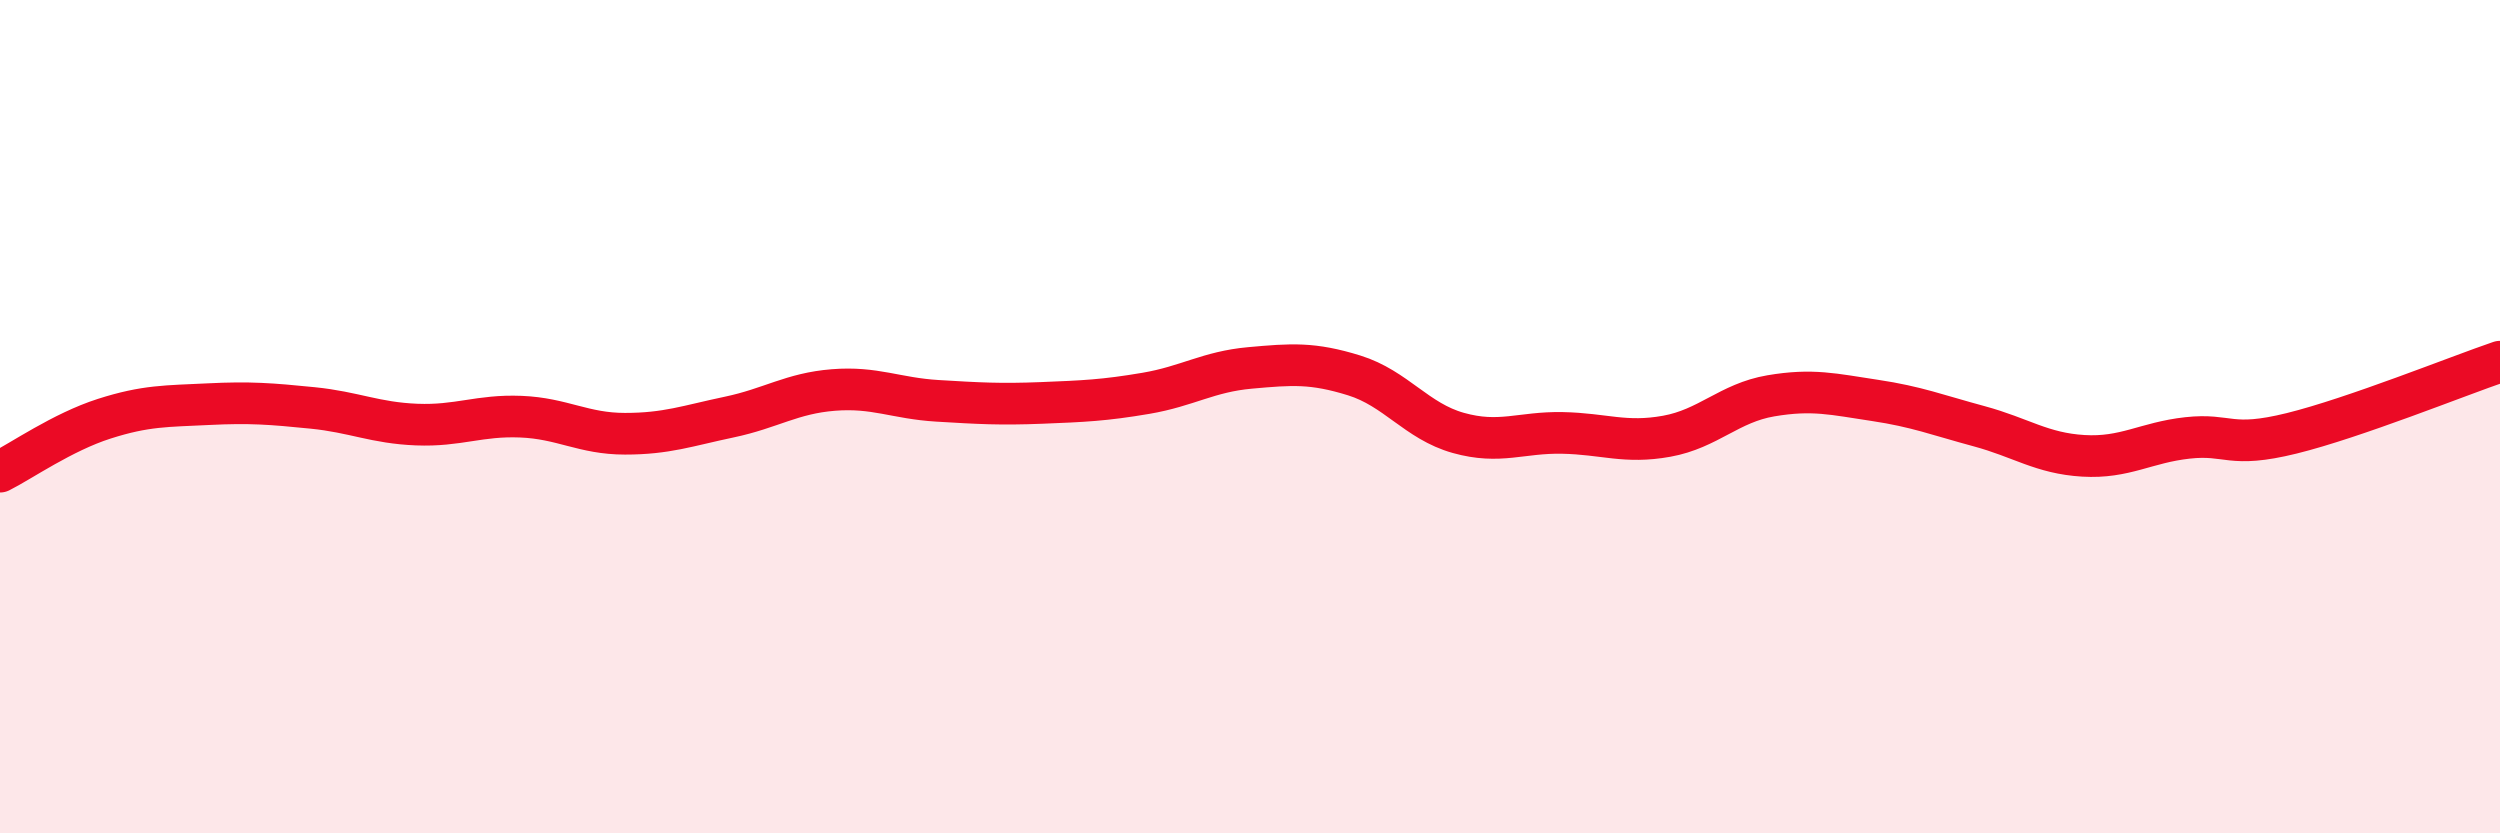 
    <svg width="60" height="20" viewBox="0 0 60 20" xmlns="http://www.w3.org/2000/svg">
      <path
        d="M 0,11.32 C 0.5,11.07 1.5,10.37 2.5,10.05 C 3.5,9.73 4,9.75 5,9.7 C 6,9.65 6.5,9.69 7.5,9.79 C 8.5,9.89 9,10.15 10,10.19 C 11,10.23 11.5,9.96 12.5,10 C 13.5,10.04 14,10.41 15,10.41 C 16,10.41 16.5,10.22 17.5,10.01 C 18.5,9.8 19,9.44 20,9.36 C 21,9.28 21.5,9.56 22.5,9.62 C 23.5,9.68 24,9.71 25,9.67 C 26,9.63 26.5,9.61 27.5,9.44 C 28.5,9.27 29,8.92 30,8.83 C 31,8.74 31.5,8.7 32.5,9.01 C 33.5,9.32 34,10.11 35,10.39 C 36,10.67 36.5,10.37 37.5,10.39 C 38.5,10.41 39,10.65 40,10.47 C 41,10.29 41.5,9.67 42.5,9.5 C 43.5,9.33 44,9.46 45,9.61 C 46,9.76 46.5,9.96 47.5,10.23 C 48.5,10.5 49,10.88 50,10.94 C 51,11 51.5,10.62 52.5,10.51 C 53.5,10.4 53.5,10.77 55,10.4 C 56.5,10.03 59,9.02 60,8.68L60 20L0 20Z"
        fill="#EB0A25"
        opacity="0.1"
        stroke-linecap="round"
        stroke-linejoin="round"
      />
      <path
        d="M 0,11.32 C 0.5,11.07 1.5,10.37 2.5,10.05 C 3.5,9.73 4,9.75 5,9.7 C 6,9.65 6.5,9.69 7.5,9.79 C 8.5,9.89 9,10.15 10,10.19 C 11,10.23 11.5,9.96 12.5,10 C 13.5,10.04 14,10.41 15,10.41 C 16,10.41 16.5,10.22 17.5,10.01 C 18.5,9.8 19,9.44 20,9.36 C 21,9.28 21.5,9.56 22.5,9.62 C 23.5,9.68 24,9.71 25,9.67 C 26,9.63 26.5,9.61 27.5,9.44 C 28.5,9.27 29,8.92 30,8.83 C 31,8.74 31.5,8.7 32.5,9.01 C 33.5,9.32 34,10.11 35,10.39 C 36,10.67 36.5,10.37 37.5,10.39 C 38.5,10.41 39,10.65 40,10.47 C 41,10.29 41.5,9.67 42.5,9.5 C 43.5,9.33 44,9.46 45,9.61 C 46,9.76 46.5,9.96 47.5,10.23 C 48.5,10.5 49,10.88 50,10.94 C 51,11 51.5,10.62 52.5,10.51 C 53.5,10.4 53.5,10.77 55,10.4 C 56.5,10.03 59,9.02 60,8.68"
        stroke="#EB0A25"
        stroke-width="1"
        fill="none"
        stroke-linecap="round"
        stroke-linejoin="round"
      />
    </svg>
  